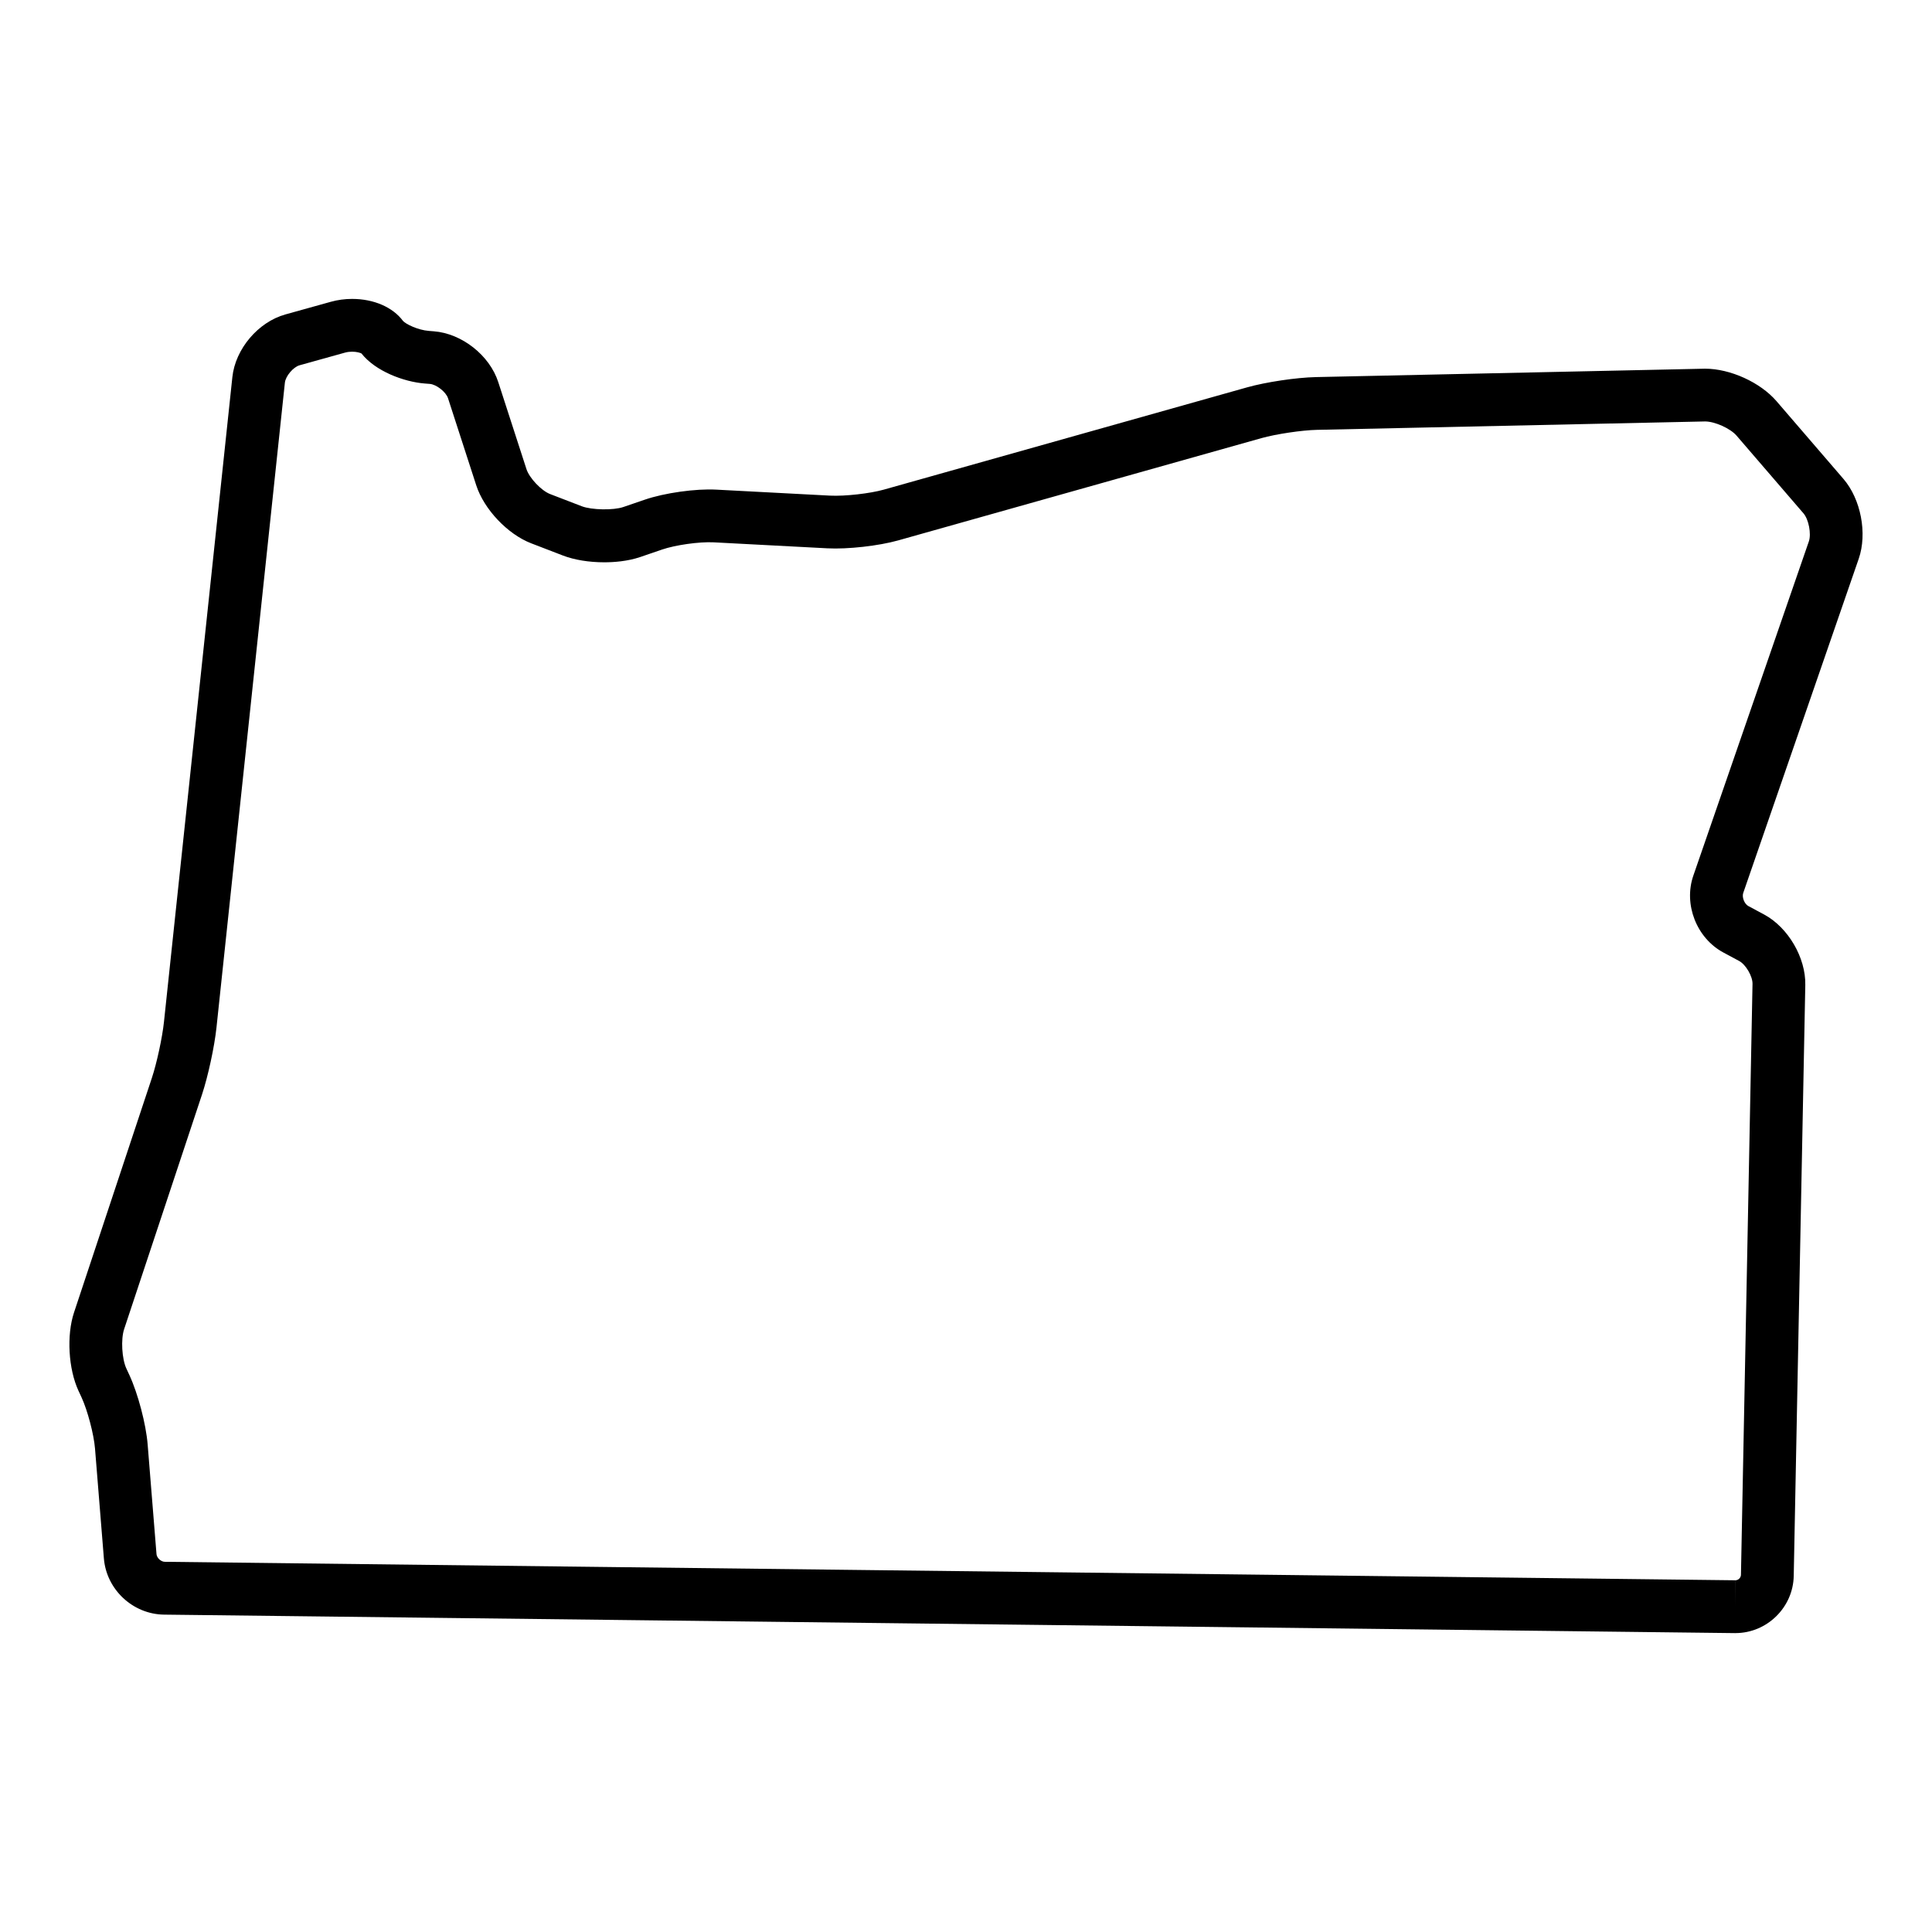 <?xml version="1.0" encoding="UTF-8"?>
<!-- Uploaded to: ICON Repo, www.svgrepo.com, Generator: ICON Repo Mixer Tools -->
<svg fill="#000000" width="800px" height="800px" version="1.1" viewBox="144 144 512 512" xmlns="http://www.w3.org/2000/svg">
 <path d="m603.9 576.79h-0.176l-416.23-4.898c-8.285-0.094-15.297-6.641-15.965-14.902l-2.348-29.086c-0.305-3.789-1.98-10.152-3.582-13.609l-0.801-1.727c-2.676-5.781-3.188-14.691-1.184-20.734l20.625-62.137c1.305-3.934 2.777-10.738 3.211-14.852l18.129-170.91c0.789-7.453 6.832-14.594 14.051-16.605l12.055-3.356c1.805-0.504 3.703-0.758 5.641-0.758 5.727 0 10.773 2.188 13.496 5.859 0.676 0.762 3.828 2.387 6.84 2.621l1.301 0.102c7.438 0.574 14.777 6.359 17.078 13.453l7.473 23.059c0.773 2.383 3.941 5.727 6.277 6.625l8.398 3.234c2.59 0.992 8.379 1.102 10.996 0.199l5.719-1.957c5.16-1.773 13.438-2.953 18.961-2.648l30.125 1.586c3.981 0.195 10.594-0.566 14.203-1.582l96.301-27.113c5.016-1.41 13.02-2.602 18.223-2.719l103.15-2.227c6.672 0 14.633 3.625 18.93 8.613l17.738 20.602c4.617 5.359 6.363 14.453 4.051 21.145l-30.613 88.586c-0.387 1.121 0.309 2.898 1.352 3.461l4.176 2.238c6.371 3.422 11.066 11.449 10.922 18.672l-3.066 156.62c-0.16 8.344-7.094 15.145-15.453 15.145zm-366.57-339.59c-0.656 0-1.305 0.082-1.883 0.242l-12.055 3.359c-1.672 0.465-3.711 2.875-3.894 4.606l-18.129 170.91c-0.543 5.102-2.231 12.91-3.848 17.785l-20.625 62.133c-0.895 2.691-0.598 7.863 0.594 10.441l0.801 1.727c2.277 4.918 4.402 12.988 4.836 18.371l2.348 29.086c0.082 0.996 1.18 2.019 2.18 2.031l416.23 4.898 0.016 6.996v-6.996c0.766 0 1.453-0.672 1.469-1.438l3.066-156.62c0.039-2-1.785-5.121-3.547-6.066l-4.176-2.242c-7.094-3.809-10.59-12.75-7.965-20.359l30.617-88.586c0.691-2.008-0.039-5.836-1.426-7.441l-17.742-20.602c-1.629-1.895-5.754-3.75-8.324-3.75l-102.85 2.227c-3.996 0.086-10.883 1.113-14.73 2.195l-96.301 27.113c-5.102 1.434-13.352 2.375-18.73 2.086l-30.125-1.586c-3.871-0.199-10.215 0.723-13.688 1.914l-5.719 1.961c-3.426 1.172-7.113 1.418-9.605 1.418-4.043 0-7.93-0.637-10.949-1.797l-8.398-3.234c-6.238-2.394-12.504-9.004-14.57-15.375l-7.473-23.059c-0.543-1.684-3.078-3.676-4.84-3.812l-1.301-0.102c-5.637-0.438-13.145-3.305-16.805-7.969-0.355-0.18-1.242-0.465-2.461-0.465z"/>
</svg>